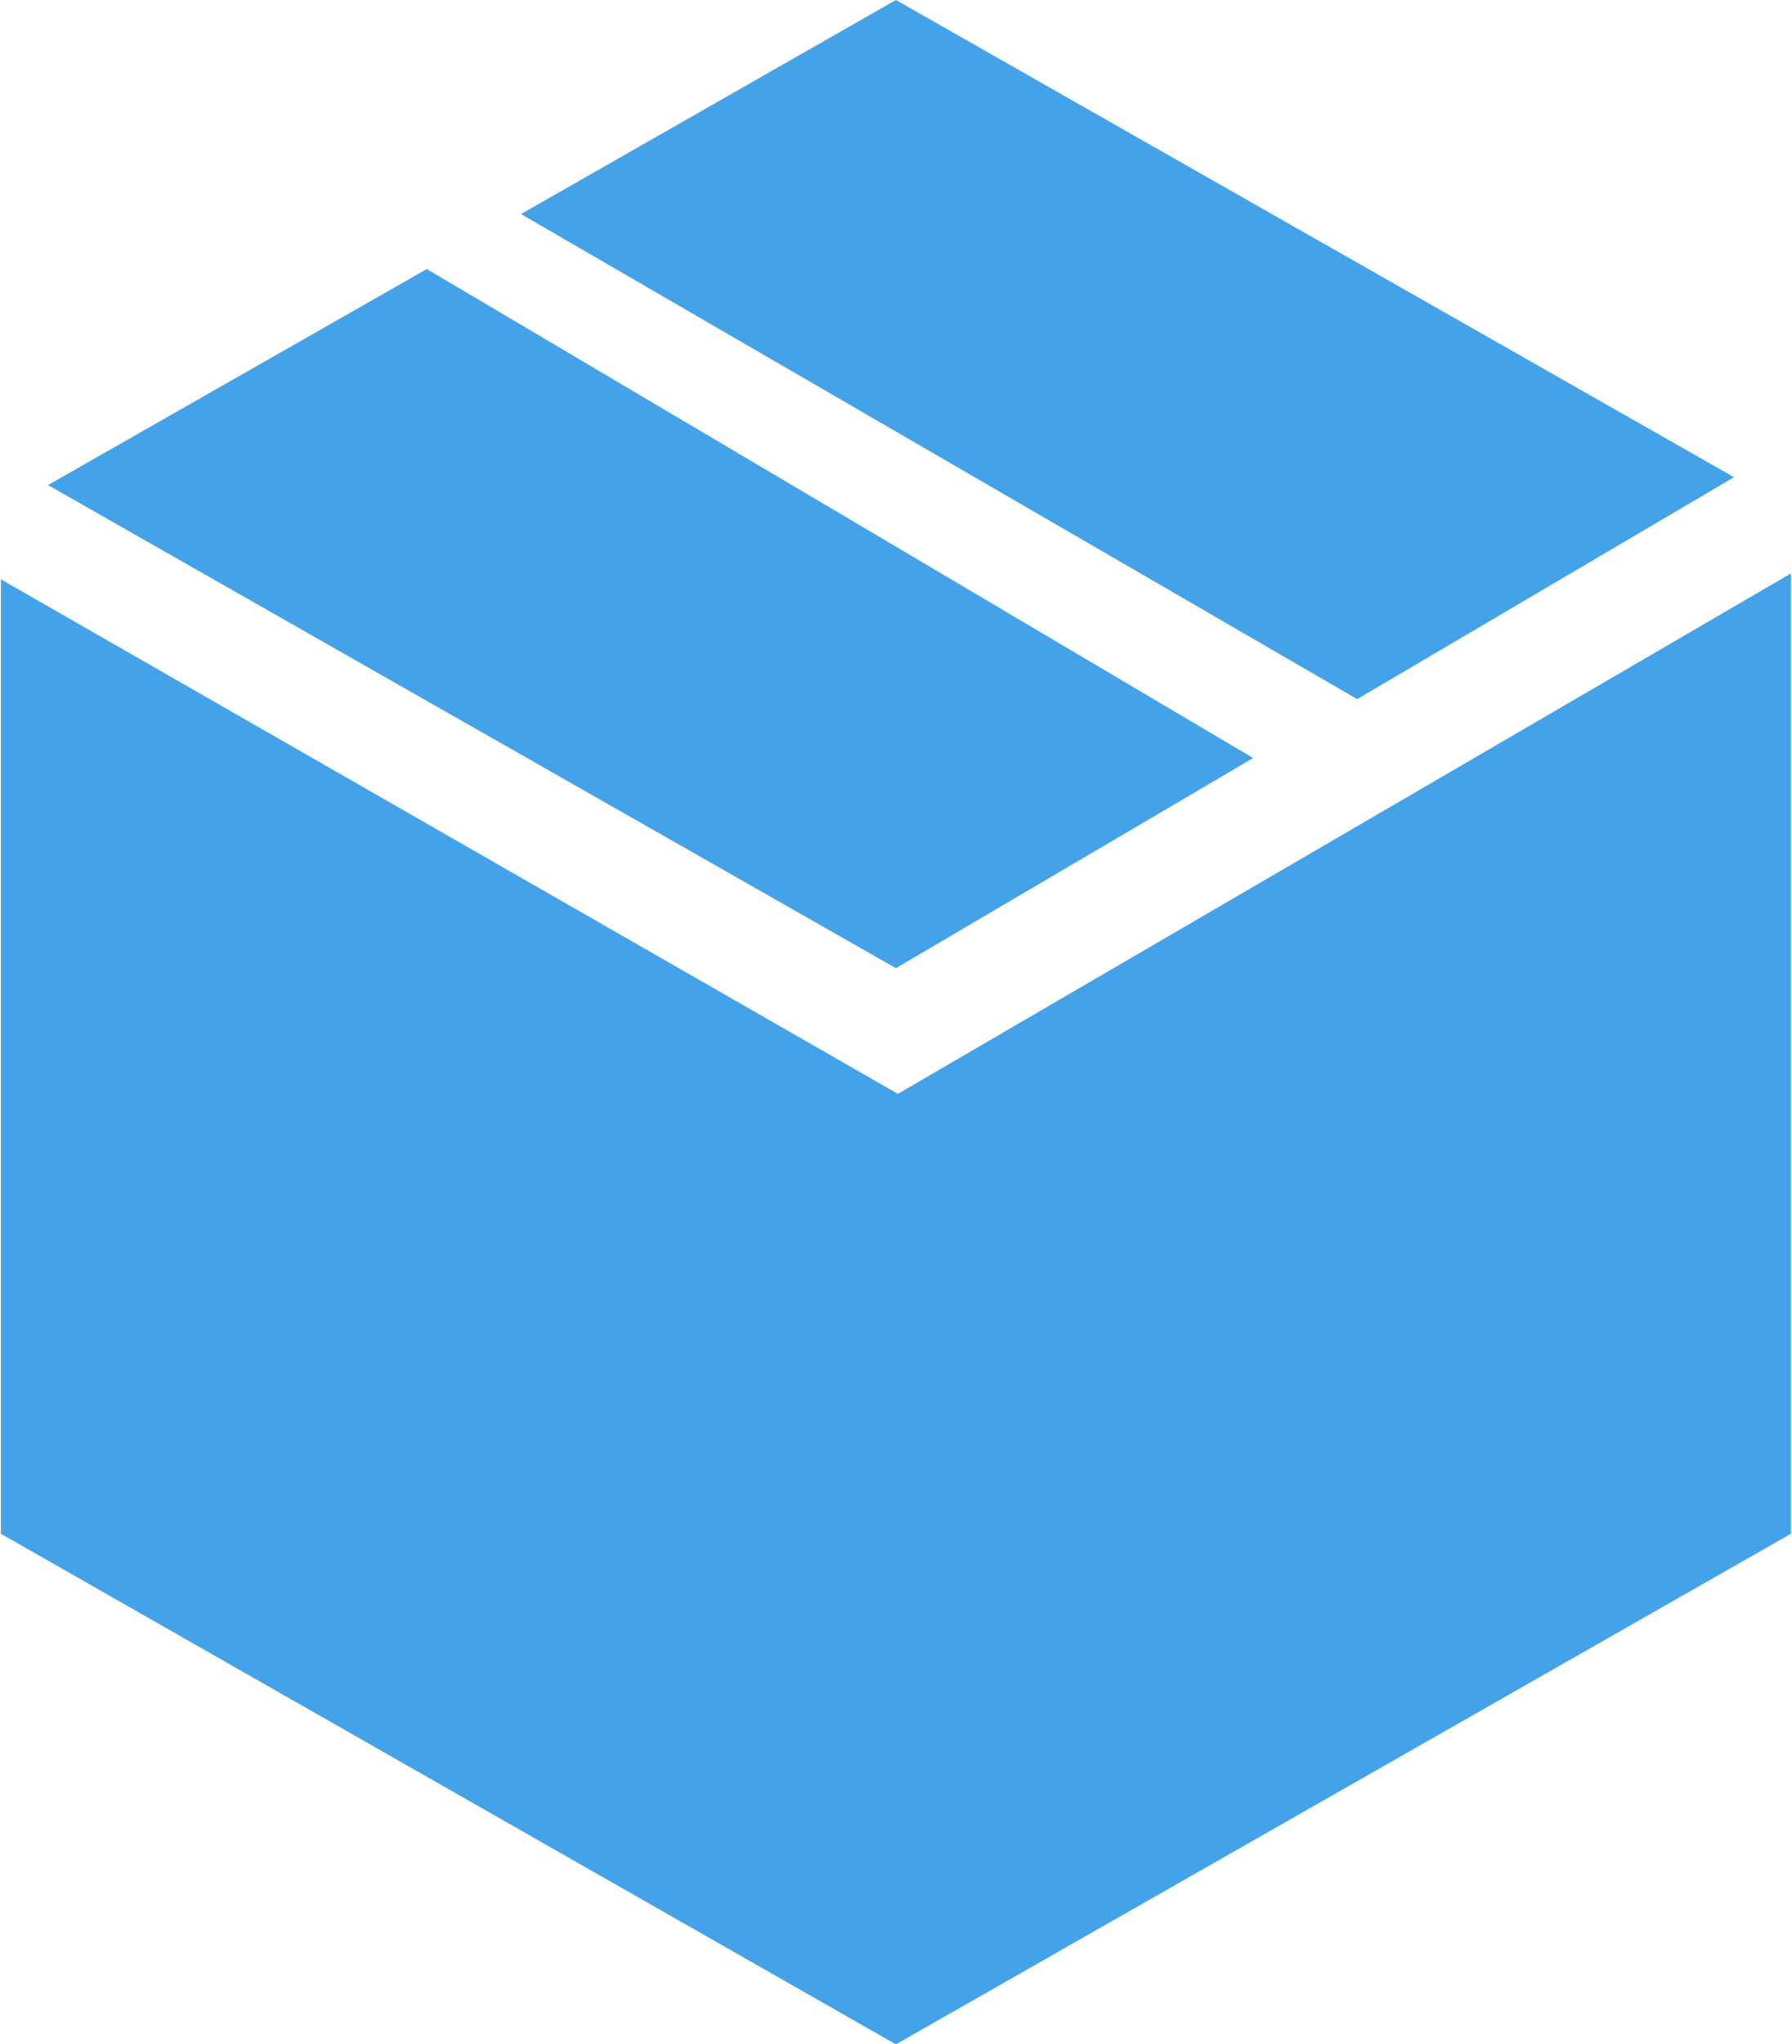 <svg version="1.1" id="Layer_1" xmlns="http://www.w3.org/2000/svg" x="0" y="0" viewBox="0 0 91.3 104.1" style="enable-background:new 0 0 91.3 104.1" xml:space="preserve"><style>.st0{fill:#43a2e8}</style><g id="spotMSIX" transform="translate(-4.354 -9)"><path id="Path_249" class="st0" d="m73.5 44.6 19.2-11.3L50 9 30.9 19.9l42.6 24.7zM26.1 22.7l-19.3 11L50 58.3l18.2-10.7-42.1-24.9z"/><path id="Path_250" class="st0" d="M50.1 64.7 4.4 38.5v48.6l45.6 26 45.6-26V38.2L50.1 64.7z"/></g></svg>